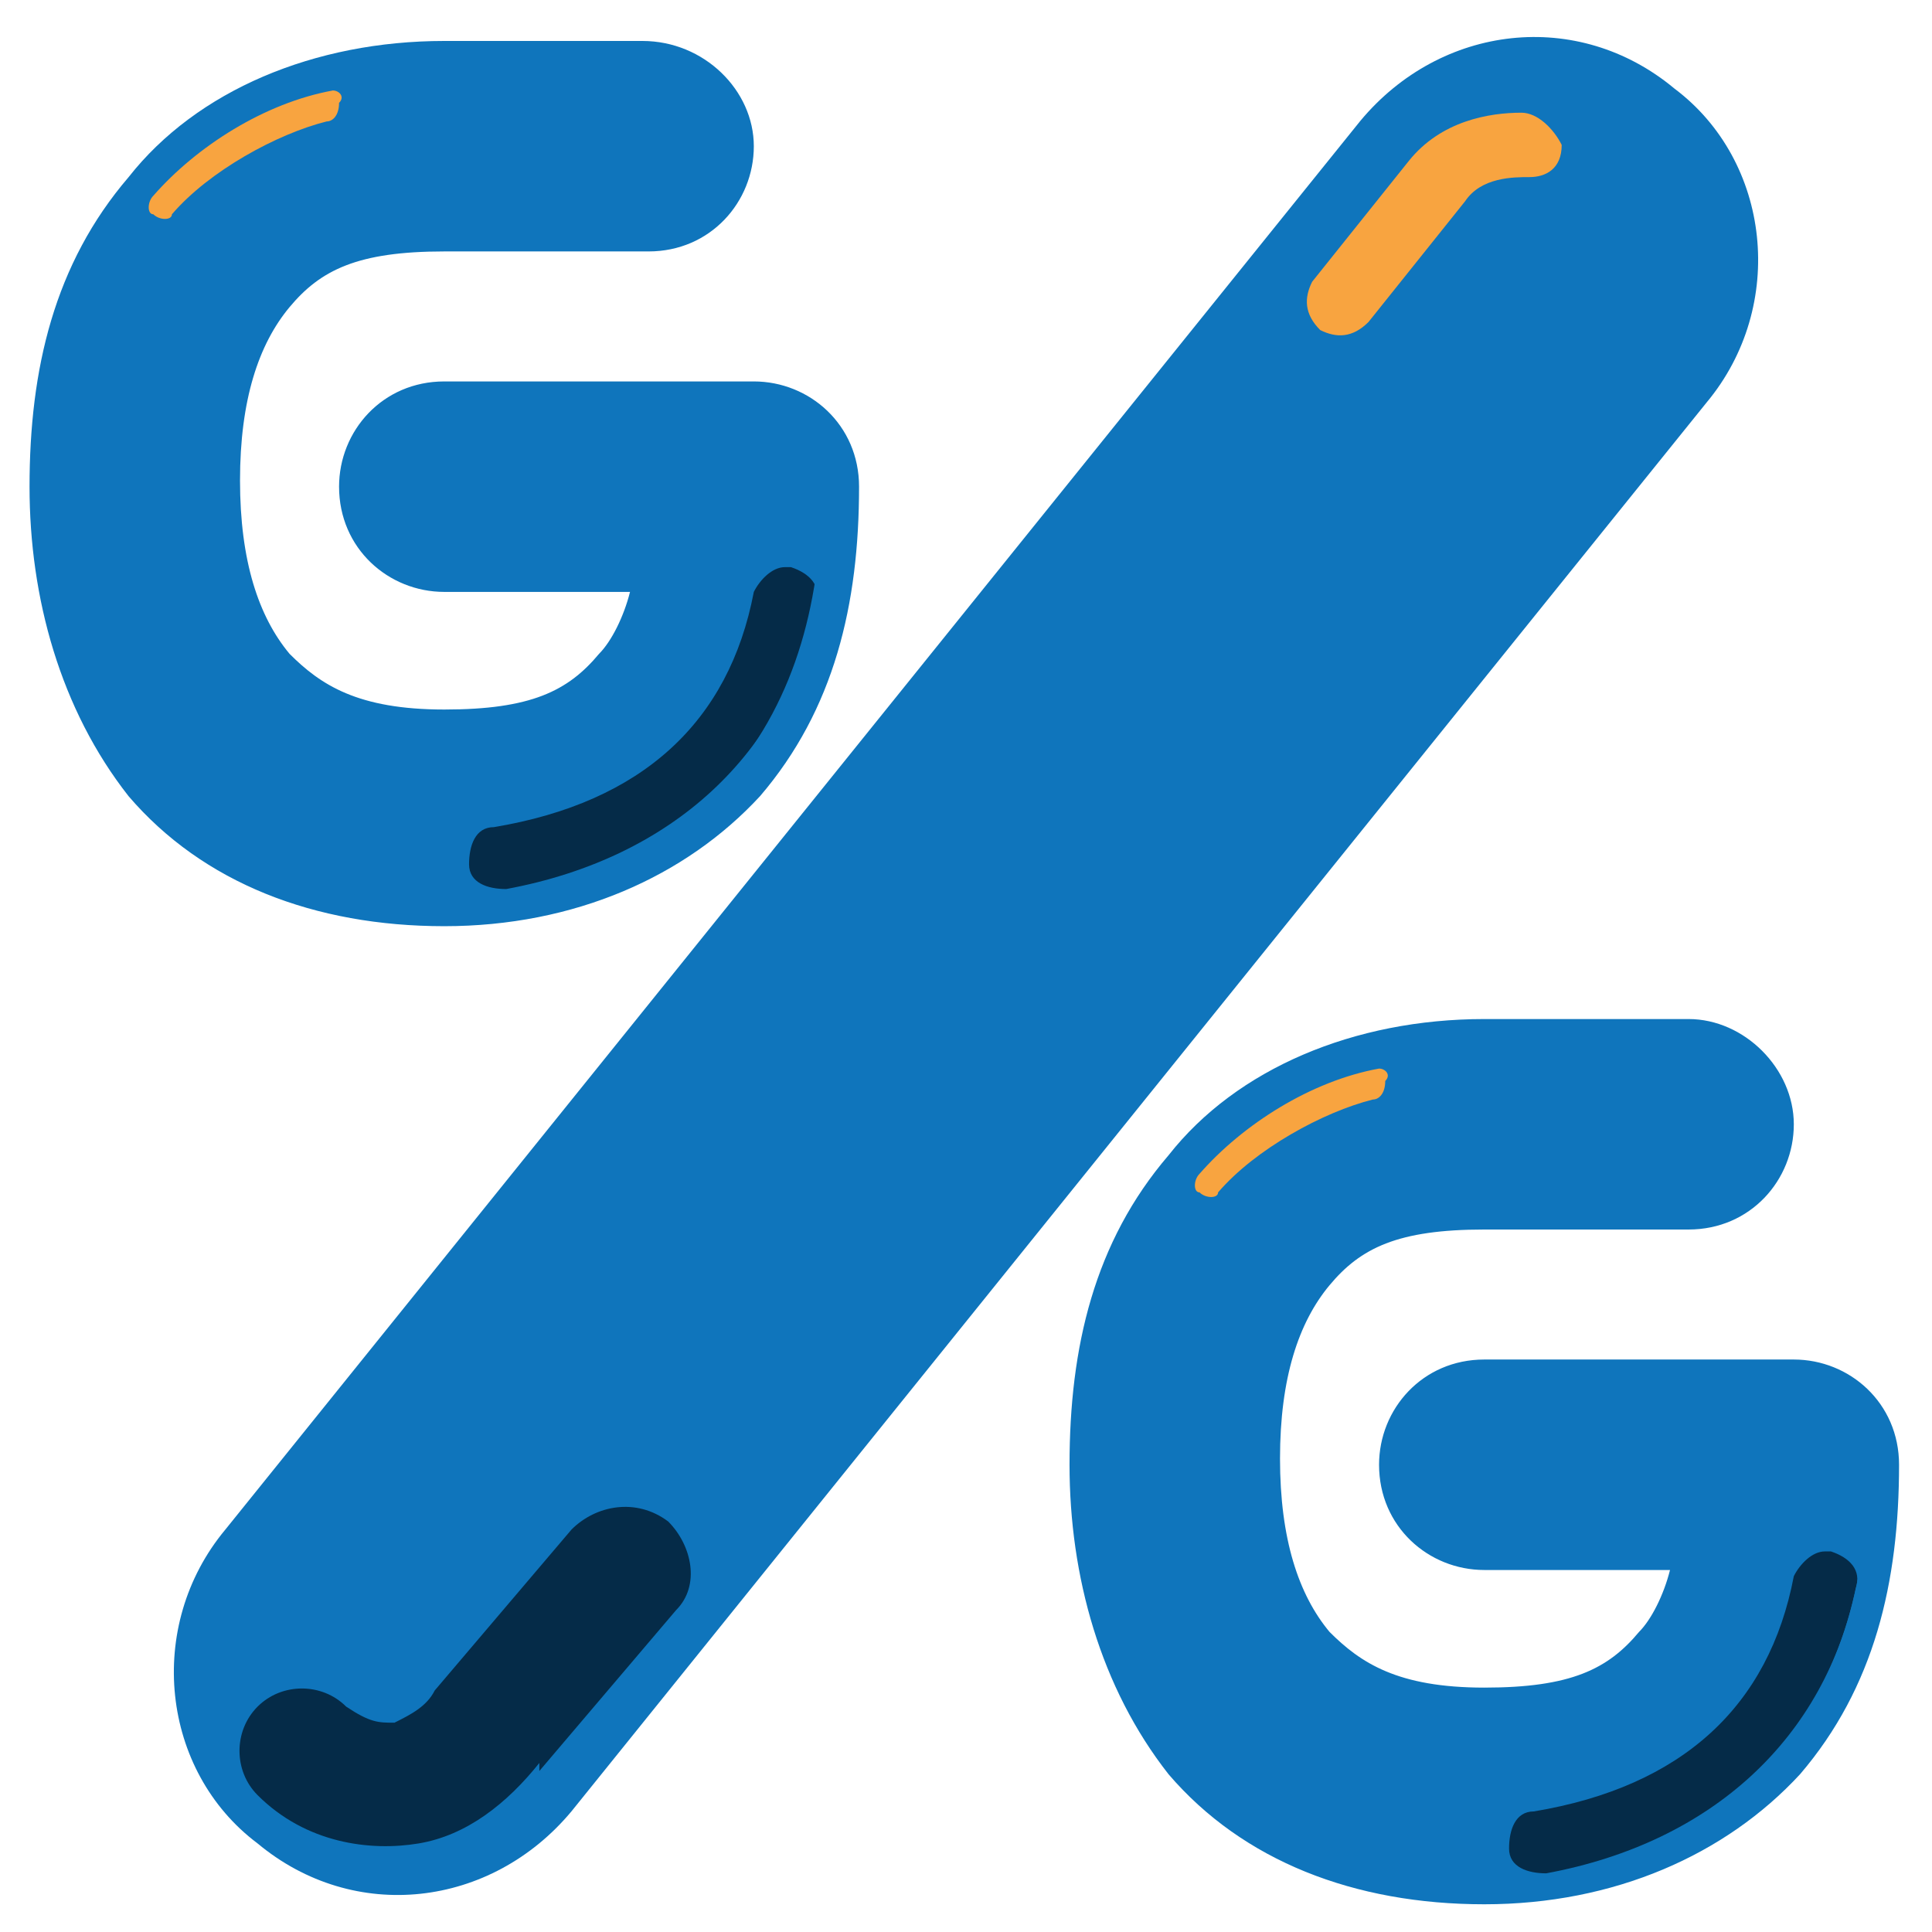 <?xml version="1.0" encoding="utf-8"?>
<!-- Generator: Adobe Illustrator 28.0.0, SVG Export Plug-In . SVG Version: 6.00 Build 0)  -->
<svg version="1.1" id="Capa_1" xmlns="http://www.w3.org/2000/svg" xmlns:xlink="http://www.w3.org/1999/xlink" x="0px" y="0px"
	 viewBox="0 0 24 24" style="enable-background:new 0 0 24 24;" xml:space="preserve">
<style type="text/css">
	.st0{fill:#0F75BC;}
	.st1{fill:#052B48;}
	.st2{fill:#F8A440;}
</style>
<g id="layer1_00000029042175617452692440000001479325847246497944_">
	<g id="g1167-4-1-7-9" transform="matrix(.769 0 0 .769 -139.668 7.276)">
		<path id="path1119-9-7-5-6" vector-effect="none" class="st0" d="M188.8-8.6c-2.1,0-3.8,0.7-4.9,2.1c-1.1,1.3-1.5,3-1.6,4.8l0,0
			l0,0c0,1.8,0.4,3.5,1.6,4.8c1.1,1.3,2.9,2.1,4.9,2.1l0,0l0,0c2,0,3.8-0.8,4.9-2.1c1.1-1.3,1.5-3,1.6-4.8l0,0
			c0-0.8-0.7-1.5-1.5-1.5h-5c-0.8,0-1.5,0.7-1.5,1.5s0.7,1.5,1.5,1.5h3.3c-0.1,0.6-0.4,1.1-0.7,1.4c-0.5,0.6-1.3,1-2.7,1
			s-2.1-0.4-2.7-1s-0.8-1.6-0.8-2.9s0.3-2.3,0.8-2.9s1.3-1,2.7-1h3.2c0.8,0,1.5-0.7,1.5-1.5s-0.7-1.5-1.5-1.5H188.8z"/>
		<path id="path1153-8-8-4-5" vector-effect="none" class="st1" d="M194.3-0.3c-0.2,0-0.4,0.2-0.5,0.4c-0.4,2.1-1.8,3.4-4.2,3.8
			c-0.3,0-0.4,0.3-0.4,0.6l0,0c0,0.3,0.3,0.4,0.6,0.4c2.7-0.5,4.5-2.2,5-4.6c0.1-0.3-0.1-0.5-0.4-0.6l0,0
			C194.3-0.3,194.3-0.3,194.3-0.3z"/>
		<path id="path1157-9-6-4-2" vector-effect="none" class="st0" d="M188.8-8.8c-2.1,0-4,0.8-5.1,2.2c-1.2,1.4-1.6,3.1-1.6,5l0,0l0,0
			l0,0l0,0l0,0c0,1.8,0.5,3.6,1.6,5c1.2,1.4,3,2.1,5.1,2.1l0,0l0,0l0,0l0,0l0,0c2.1,0,3.9-0.8,5.1-2.1c1.2-1.4,1.6-3.1,1.6-5l0,0
			l0,0c0-1-0.8-1.7-1.7-1.7h-5c-1,0-1.7,0.8-1.7,1.7c0,1,0.8,1.7,1.7,1.7h3c-0.1,0.4-0.3,0.8-0.5,1c-0.5,0.6-1.1,0.9-2.5,0.9
			s-2-0.4-2.5-0.9c-0.5-0.6-0.8-1.5-0.8-2.8s0.3-2.2,0.8-2.8s1.1-0.9,2.5-0.9h3.3c1,0,1.7-0.8,1.7-1.7S193-8.8,192-8.8H188.8z
			 M188.8-8.3h3.3c0.7,0,1.2,0.6,1.2,1.2s-0.6,1.2-1.2,1.2h-3.3c-1.4,0-2.3,0.4-2.8,1.1c-0.7,0.7-1,1.8-1,3.1s0.3,2.4,0.9,3.1
			c0.6,0.7,1.4,1.1,2.8,1.1s2.3-0.4,2.8-1.1c0.3-0.4,0.6-0.9,0.7-1.5c0-0.2-0.1-0.3-0.2-0.3h-3.3c-0.7,0-1.2-0.6-1.2-1.2
			c0-0.7,0.6-1.2,1.2-1.2h5c0.7,0,1.2,0.6,1.2,1.2l0,0l0,0c0,1.8-0.4,3.4-1.5,4.7c-1.1,1.2-2.7,2-4.7,2l0,0l0,0l0,0l0,0
			c-2,0-3.7-0.7-4.7-2c-1.1-1.3-1.5-2.9-1.5-4.7l0,0l0,0l0,0l0,0l0,0l0,0c0-1.8,0.4-3.4,1.5-4.7S186.8-8.3,188.8-8.3L188.8-8.3z"/>
		<path id="path1161-6-8-3-3" vector-effect="none" class="st2" d="M187-8L187-8c-1.1,0.2-2.2,0.9-2.9,1.7C184-6.2,184-6,184.1-6
			c0.1,0.1,0.3,0.1,0.3,0c0.6-0.7,1.7-1.3,2.5-1.5c0.1,0,0.2-0.1,0.2-0.3l0,0C187.2-7.9,187.1-8,187-8z"/>
	</g>
</g>
<g id="layer1_00000001636392891276365290000007743705180479855488_">
	<g id="g1167-4-1-7-9_00000176728322392413425140000000313450007464895903_" transform="matrix(.769 0 0 .769 -139.668 7.276)">
		<path id="path1119-9-7-5-6_00000000938709560379931120000001086509561831334290_" vector-effect="none" class="st0" d="M205.6,7.3
			c-2.1,0-3.8,0.7-4.9,2.1c-1.1,1.3-1.5,3-1.6,4.8l0,0l0,0c0,1.8,0.4,3.5,1.6,4.8c1.1,1.3,2.9,2.1,4.9,2.1l0,0l0,0
			c2,0,3.8-0.8,4.9-2.1c1.1-1.3,1.5-3,1.6-4.8l0,0c0-0.8-0.7-1.5-1.5-1.5h-5c-0.8,0-1.5,0.7-1.5,1.5s0.7,1.5,1.5,1.5h3.3
			c-0.1,0.6-0.4,1.1-0.7,1.4c-0.5,0.6-1.3,1-2.7,1s-2.1-0.4-2.7-1c-0.5-0.6-0.8-1.6-0.8-2.9s0.3-2.3,0.8-2.9c0.5-0.6,1.3-1,2.7-1
			h3.2c0.8,0,1.5-0.7,1.5-1.5s-0.7-1.5-1.5-1.5L205.6,7.3z"/>
		<path id="path1153-8-8-4-5_00000074435184933530981020000011513741326376914346_" vector-effect="none" class="st1" d="
			M211.1,15.6c-0.2,0-0.4,0.2-0.5,0.4c-0.4,2.1-1.8,3.4-4.2,3.8c-0.3,0-0.4,0.3-0.4,0.6l0,0c0,0.3,0.3,0.4,0.6,0.4
			c2.7-0.5,4.5-2.2,5-4.6c0.1-0.3-0.1-0.5-0.4-0.6l0,0C211.2,15.6,211.2,15.6,211.1,15.6z"/>
		<path id="path1157-9-6-4-2_00000049924984437242831940000002329639497338196885_" vector-effect="none" class="st0" d="M205.6,7
			c-2.1,0-4,0.8-5.1,2.2c-1.2,1.4-1.6,3.1-1.6,5l0,0l0,0l0,0l0,0l0,0c0,1.8,0.5,3.6,1.6,5c1.2,1.4,3,2.1,5.1,2.1l0,0l0,0l0,0l0,0
			l0,0c2.1,0,3.9-0.8,5.1-2.1c1.2-1.4,1.6-3.1,1.6-5l0,0l0,0c0-1-0.8-1.7-1.7-1.7h-5c-1,0-1.7,0.8-1.7,1.7c0,1,0.8,1.7,1.7,1.7h3
			c-0.1,0.4-0.3,0.8-0.5,1c-0.5,0.6-1.1,0.9-2.5,0.9s-2-0.4-2.5-0.9c-0.5-0.6-0.8-1.5-0.8-2.8s0.3-2.2,0.8-2.8s1.1-0.9,2.5-0.9h3.3
			c1,0,1.7-0.8,1.7-1.7S209.8,7,208.9,7H205.6z M205.6,7.5h3.3c0.7,0,1.2,0.6,1.2,1.2c0,0.7-0.6,1.2-1.2,1.2h-3.3
			c-1.4,0-2.3,0.4-2.8,1.1c-0.6,0.7-0.9,1.7-0.9,3.1s0.3,2.4,0.9,3.1c0.6,0.7,1.4,1.1,2.8,1.1s2.3-0.4,2.8-1.1
			c0.3-0.4,0.6-0.9,0.7-1.5c0-0.2-0.1-0.3-0.2-0.3h-3.3c-0.7,0-1.2-0.6-1.2-1.2c0-0.7,0.6-1.2,1.2-1.2h5c0.7,0,1.2,0.6,1.2,1.2l0,0
			l0,0c0,1.8-0.4,3.4-1.5,4.7c-1.1,1.2-2.7,2-4.7,2l0,0l0,0l0,0l0,0c-2,0-3.7-0.7-4.7-2c-1.1-1.3-1.5-2.9-1.5-4.7l0,0l0,0l0,0l0,0
			l0,0l0,0c0-1.8,0.4-3.4,1.5-4.7C201.9,8.3,203.6,7.5,205.6,7.5L205.6,7.5z"/>
		<path id="path1161-6-8-3-3_00000037665988357798679750000017307869446906405052_" vector-effect="none" class="st2" d="M203.9,7.8
			L203.9,7.8c-1.1,0.2-2.2,0.9-2.9,1.7c-0.1,0.1-0.1,0.3,0,0.3c0.1,0.1,0.3,0.1,0.3,0c0.6-0.7,1.7-1.3,2.5-1.5
			c0.1,0,0.2-0.1,0.2-0.3l0,0C204.1,7.9,204,7.8,203.9,7.8z"/>
	</g>
</g>
<g>
	<path class="st0" d="M21.2,5L7.1,22.5c-1,1.2-2.7,1.4-3.9,0.4l0,0C2,22,1.8,20.2,2.8,19L16.9,1.5c1-1.2,2.7-1.4,3.9-0.4l0,0
		C22,2,22.2,3.8,21.2,5z"/>
	<path id="path1001" vector-effect="none" class="st1" d="M7.1,19l-1.7,2c-0.1,0.2-0.3,0.3-0.5,0.4c-0.2,0-0.3,0-0.6-0.2
		c-0.3-0.3-0.8-0.3-1.1,0s-0.3,0.8,0,1.1c0.6,0.6,1.4,0.7,2,0.6s1.1-0.5,1.5-1V22l1.7-2c0.3-0.3,0.2-0.8-0.1-1.1
		C7.9,18.6,7.4,18.7,7.1,19L7.1,19z"/>
	<path id="path1013" vector-effect="none" class="st2" d="M18.9,1.4c-0.4,0-1,0.1-1.4,0.6l-1.2,1.5c-0.1,0.2-0.1,0.4,0.1,0.6
		C16.6,4.2,16.8,4.2,17,4l1.2-1.5c0.2-0.3,0.6-0.3,0.8-0.3c0.2,0,0.4-0.1,0.4-0.4C19.3,1.6,19.1,1.4,18.9,1.4z"/>
</g>
</svg>
